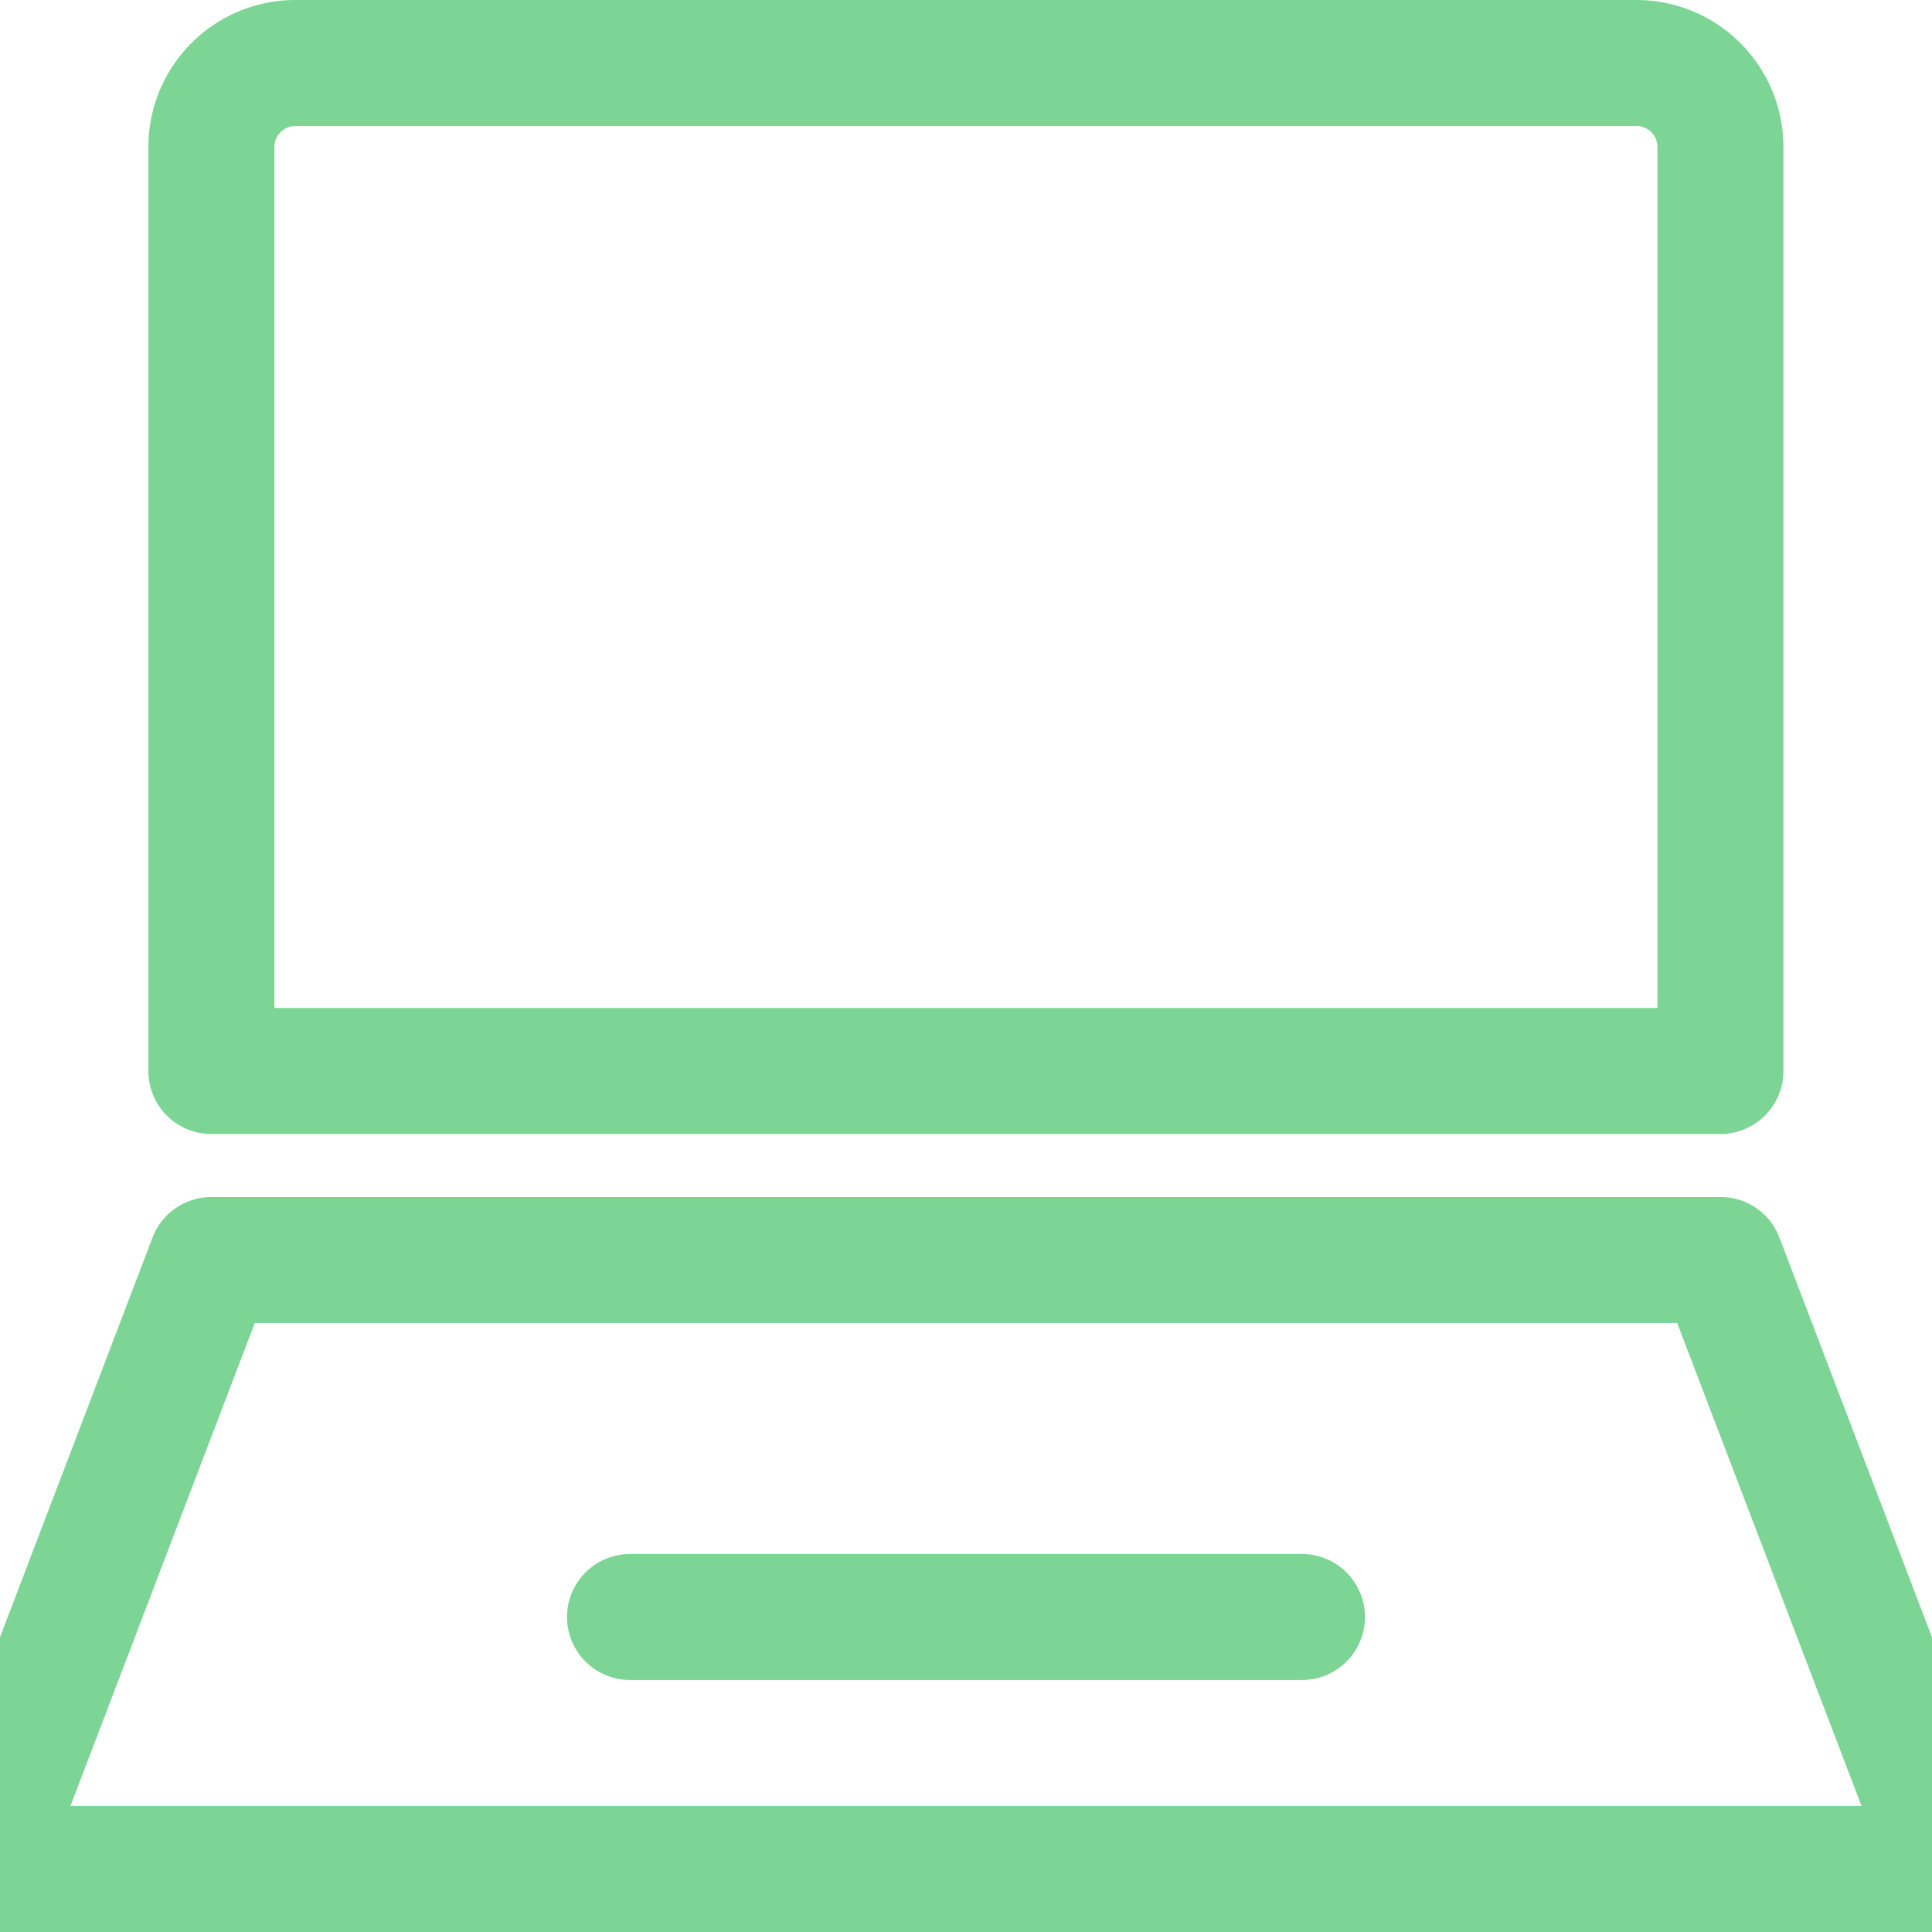 <?xml version="1.0"?>
<svg xmlns="http://www.w3.org/2000/svg" version="1.1" width="46" height="46" viewBox="0 0 46 46"><svg width="50" height="46" viewBox="0 0 50 46" x="-2" y="0">
  <g id="Gruppe_805" data-name="Gruppe 805" transform="translate(-178.211 -151)">
    <path id="Rechteck_883" data-name="Rechteck 883" d="M2,0H33.929a2,2,0,0,1,2,2V24a0,0,0,0,1,0,0H0a0,0,0,0,1,0,0V2A2,2,0,0,1,2,0Z" transform="translate(185.244 152.5)" fill="none" stroke="#7cd595" stroke-linecap="round" stroke-linejoin="round" stroke-width="3"/>
    <path id="Pfad_511" data-name="Pfad 511" d="M198.5,148.5h-47l5.533-14.5h35.933Z" transform="translate(28.211 47)" fill="none" stroke="#7cd595" stroke-linecap="round" stroke-linejoin="round" stroke-width="3"/>
    <line id="Linie_170" data-name="Linie 170" x2="16" transform="translate(195.211 189.5)" fill="none" stroke="#7cd595" stroke-linecap="round" stroke-linejoin="round" stroke-width="3"/>
  </g>
</svg></svg>
